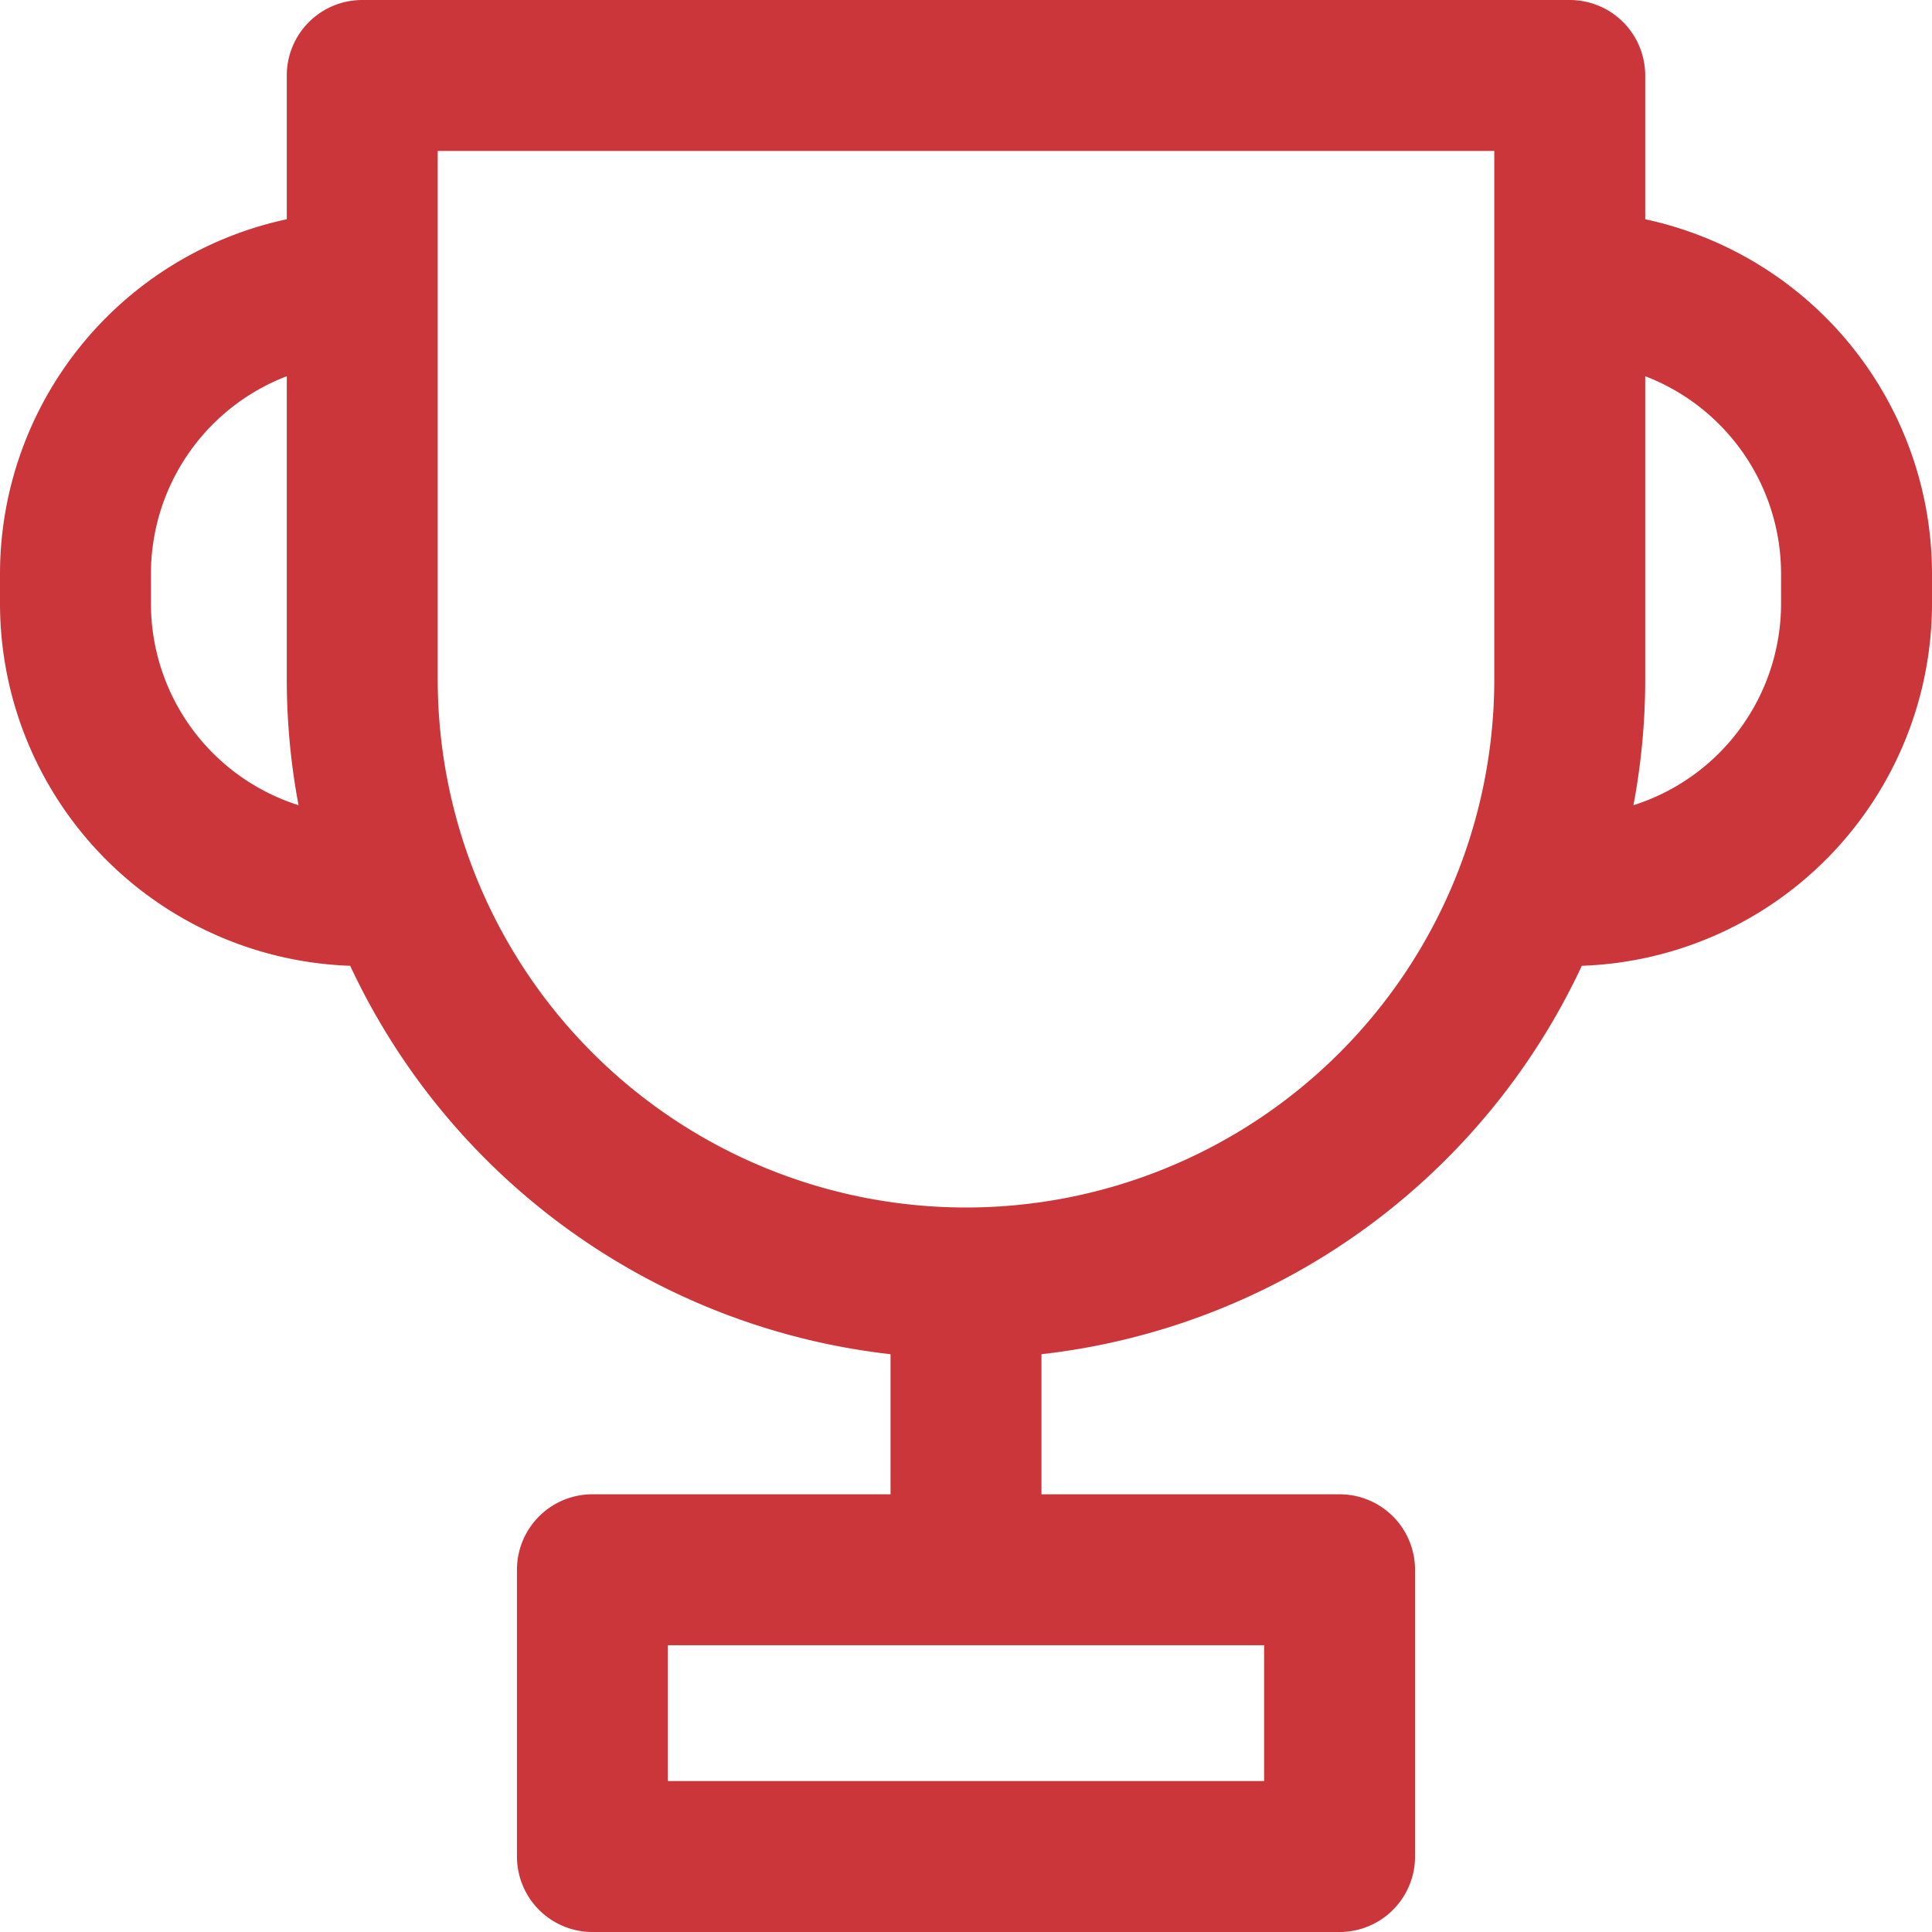 <svg xmlns="http://www.w3.org/2000/svg" width="64" height="64"><path data-name="trophy" d="M54.5 7.263V2.5A2.5 2.5 0 0 0 52 0H12a2.5 2.5 0 0 0-2.5 2.5v4.763A12.02 12.02 0 0 0 0 19v1a12.014 12.014 0 0 0 11.6 11.993A22.554 22.554 0 0 0 29.5 44.86v4.64h-9.875a2.5 2.5 0 0 0-2.5 2.5v9.5a2.5 2.5 0 0 0 2.5 2.5h24.75a2.5 2.5 0 0 0 2.5-2.5V52a2.5 2.5 0 0 0-2.5-2.5H34.5v-4.64a22.554 22.554 0 0 0 17.9-12.867A12.014 12.014 0 0 0 64 20v-1a12.02 12.02 0 0 0-9.5-11.737ZM5 20v-1a7.01 7.01 0 0 1 4.5-6.537V22.5a22.531 22.531 0 0 0 .39 4.174A7.012 7.012 0 0 1 5 20Zm36.875 34.5V59h-19.75v-4.5Zm7.625-32a17.5 17.5 0 1 1-35 0V5h35ZM59 20a7.012 7.012 0 0 1-4.89 6.674 22.531 22.531 0 0 0 .39-4.174V12.463A7.01 7.01 0 0 1 59 19Zm0 0" fill="#cb363b"/></svg>